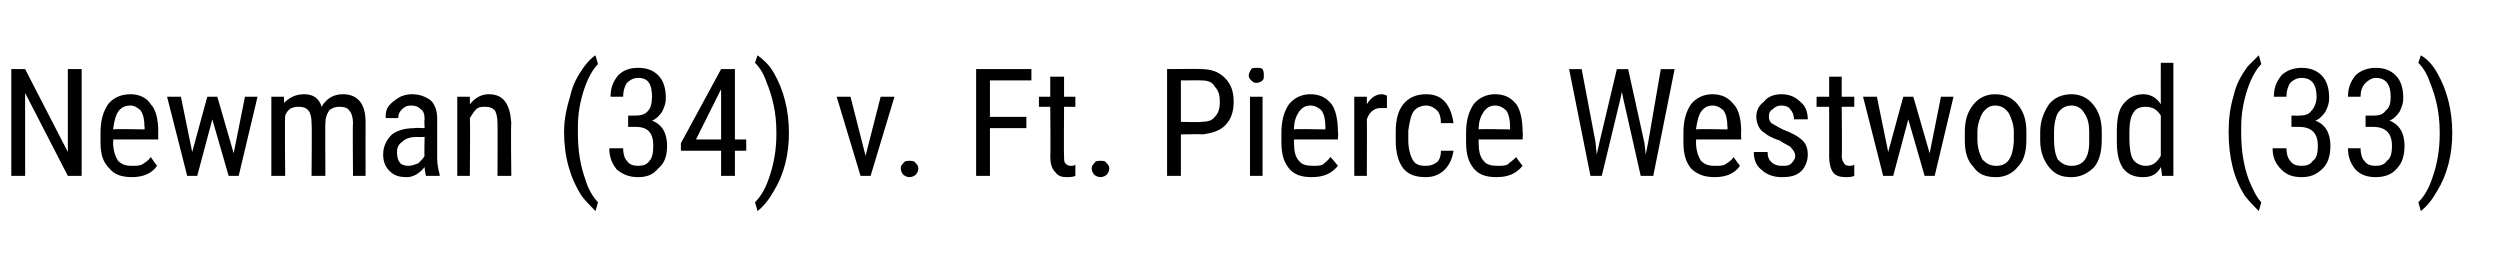 <?xml version="1.0" standalone="no"?><!DOCTYPE svg PUBLIC "-//W3C//DTD SVG 1.1//EN" "http://www.w3.org/Graphics/SVG/1.1/DTD/svg11.dtd"><svg xmlns="http://www.w3.org/2000/svg" version="1.1" width="199px" height="21px" viewBox="0 -5 199 21" style="top:-5px"><desc>Newman (34) v. Ft. Pierce Westwood (33)</desc><defs/><g id="Polygon167780"><path d="m6.5 9l-1.1 0l-3.4-6.6l0 6.6l-1.1 0l0-8.5l1.1 0l3.4 6.6l0-6.6l1.1 0l0 8.5zm6-.8c-.4.6-1.1.9-2 .9c-.8 0-1.4-.2-1.8-.7c-.5-.5-.7-1.1-.7-2.1c0 0 0-.7 0-.7c0-1 .2-1.7.6-2.3c.4-.5 1-.8 1.8-.8c.7 0 1.3.3 1.6.8c.4.4.6 1.2.6 2.2c-.02-.04 0 .6 0 .6l-3.6 0c0 0 .04.19 0 .2c0 .7.2 1.2.4 1.5c.3.3.6.4 1.1.4c.3 0 .6 0 .8-.1c.3-.2.5-.3.7-.6c-.01.01.5.7.5.7c0 0 .03-.03 0 0zm-2.1-4.8c-.5 0-.8.2-1 .5c-.2.3-.3.7-.4 1.4c.05-.05 2.5 0 2.5 0c0 0 .04-.19 0-.2c0-.6-.1-1-.3-1.3c-.2-.2-.5-.4-.8-.4zm8.2 3.8l.9-4.5l1 0l-1.5 6.3l-.8 0l-1.3-4.5l-1.2 4.5l-.8 0l-1.6-6.3l1.1 0l.9 4.4l1.2-4.4l.8 0l1.3 4.5zm4-4.5c0 0 .02.55 0 .5c.4-.4.9-.7 1.6-.7c.7 0 1.2.3 1.4 1c.4-.7 1-1 1.7-1c1.2 0 1.8.8 1.8 2.2c-.01.03 0 4.3 0 4.3l-1 0c0 0-.04-4.17 0-4.2c0-.4-.1-.8-.3-1c-.1-.2-.4-.3-.8-.3c-.3 0-.6.1-.8.3c-.2.3-.3.6-.3 1c-.02-.05 0 4.2 0 4.2l-1.1 0c0 0 .04-4.22 0-4.2c0-.9-.3-1.3-1-1.3c-.6 0-.9.2-1.1.7c-.04.05 0 4.8 0 4.8l-1.1 0l0-6.3l1 0zm11.3 6.3c0-.1-.1-.4-.1-.7c-.4.5-.9.8-1.4.8c-.6 0-1-.1-1.4-.5c-.3-.3-.5-.7-.5-1.3c0-.7.3-1.2.7-1.6c.4-.3 1-.5 1.8-.5c0-.04.8 0 .8 0c0 0-.04-.72 0-.7c0-.4-.1-.7-.3-.8c-.2-.2-.4-.3-.8-.3c-.3 0-.5.1-.7.3c-.2.2-.3.4-.3.7c0 0-1 0-1 0c0-.3 0-.6.2-.9c.2-.3.5-.5.8-.7c.3-.2.7-.3 1.1-.3c.6 0 1.1.2 1.5.5c.3.3.5.8.5 1.4c0 0 0 3.2 0 3.2c0 .5.1.9.2 1.3c-.01.01 0 .1 0 .1c0 0-1.09 0-1.1 0zm-1.4-.8c.3 0 .5-.1.8-.2c.2-.2.4-.4.5-.6c-.04.04 0-1.5 0-1.5c0 0-.62.02-.6 0c-.5 0-.9.1-1.2.4c-.3.2-.4.5-.4.8c0 .4.1.7.2.8c.1.2.4.3.7.3zm4.9-5.5c0 0 .01.65 0 .6c.4-.5.9-.8 1.5-.8c1.2 0 1.7.8 1.8 2.3c-.05-.01 0 4.2 0 4.2l-1.1 0c0 0 .02-4.17 0-4.2c0-.5-.1-.8-.2-1c-.2-.2-.4-.3-.8-.3c-.2 0-.5 0-.7.2c-.2.2-.3.4-.5.7c.04-.01 0 4.6 0 4.6l-1 0l0-6.3l1 0zm8.9 7.9c-.9-1.4-1.4-3.1-1.4-5.1c0-1 .2-1.9.5-2.9c.2-.9.6-1.6 1.1-2.3c.3-.4.6-.7.9-.9c0 0 .2.7.2.7c-.4.4-.8 1.1-1.1 2c-.3.9-.5 1.9-.5 3c0 0 0 .5 0 .5c0 1.4.2 2.6.6 3.7c.2.7.6 1.4 1 1.8c0 0-.2.7-.2.7c-.3-.3-.7-.7-1.1-1.2c0 0 0 0 0 0zm3.7-6.4c0 0 .62.01.6 0c.4 0 .8-.1 1-.4c.2-.2.3-.6.3-1.1c0-1-.3-1.5-1.1-1.5c-.4 0-.7.2-.9.4c-.2.3-.3.7-.3 1.1c0 0-1 0-1 0c0-.7.2-1.2.6-1.7c.4-.4.9-.6 1.6-.6c.7 0 1.2.2 1.6.6c.4.4.6 1 .6 1.8c0 .4-.1.7-.3 1.1c-.2.3-.5.6-.8.7c.8.3 1.2 1 1.2 2c0 .8-.2 1.4-.7 1.8c-.4.5-.9.7-1.6.7c-.7 0-1.2-.2-1.7-.6c-.4-.5-.6-1-.6-1.7c0 0 1.1 0 1.1 0c0 .4.1.8.3 1c.2.3.5.4.9.4c.4 0 .7-.1.9-.4c.2-.2.3-.6.3-1.2c0-1-.4-1.5-1.4-1.5c-.02-.01-.6 0-.6 0l0-.9zm8.5 1.9l.9 0l0 .9l-.9 0l0 2l-1.1 0l0-2l-3.2 0l0-.6l3.2-5.9l1.1 0l0 5.6zm-3.1 0l2 0l0-4l-2 4zm6.2-5.3c.8 1.4 1.2 3 1.2 4.8c0 1.7-.4 3.3-1.2 4.6c-.4.7-.8 1.2-1.3 1.6c0 0-.2-.7-.2-.7c.5-.5.9-1.2 1.2-2.2c.3-.9.5-2 .5-3.2c0 0 0-.2 0-.2c0-1.5-.3-2.8-.8-4c-.2-.6-.5-1.1-.9-1.5c0 0 .2-.6.2-.6c.4.3.9.7 1.3 1.4c0 0 0 0 0 0zm7.3 6.6l1.2-4.7l1.1 0l-1.9 6.3l-.8 0l-1.9-6.3l1.1 0l1.2 4.7zm2.8 1c0-.2.1-.3.2-.4c.1-.2.3-.2.5-.2c.2 0 .4 0 .5.2c.1.1.2.2.2.4c0 .2-.1.4-.2.5c-.1.1-.3.2-.5.2c-.2 0-.4-.1-.5-.2c-.1-.1-.2-.3-.2-.5zm10-3.2l-2.9 0l0 3.8l-1.1 0l0-8.5l4.4 0l0 .9l-3.3 0l0 2.9l2.9 0l0 .9zm3-4.1l0 1.6l.9 0l0 .8l-.9 0c0 0-.03 3.93 0 3.9c0 .3 0 .5.1.6c.1.1.2.2.4.2c.2 0 .3 0 .4-.1c0 0 0 .9 0 .9c-.2.1-.5.1-.7.1c-.4 0-.7-.1-.9-.4c-.3-.3-.4-.7-.4-1.3c.04.04 0-3.9 0-3.9l-.9 0l0-.8l.9 0l0-1.6l1.1 0zm2.2 7.3c0-.2.1-.3.2-.4c.1-.2.3-.2.5-.2c.2 0 .4 0 .5.2c.1.1.2.2.2.4c0 .2-.1.4-.2.5c-.1.1-.3.2-.5.2c-.2 0-.4-.1-.5-.2c-.1-.1-.2-.3-.2-.5zm7.1-2.7l0 3.3l-1.1 0l0-8.5c0 0 2.73-.03 2.7 0c.8 0 1.4.2 1.9.7c.5.5.7 1.1.7 1.9c0 .8-.2 1.4-.7 1.9c-.4.4-1 .6-1.8.7c.01-.04-1.7 0-1.7 0zm0-1c0 0 1.63.04 1.6 0c.5 0 .9-.1 1.1-.4c.3-.3.4-.7.4-1.2c0-.5-.1-.9-.4-1.2c-.2-.4-.6-.5-1.1-.5c.04-.01-1.6 0-1.6 0l0 3.3zm6.5 4.3l-1 0l0-6.3l1 0l0 6.3zm.1-8c0 .2 0 .3-.1.4c-.1.1-.3.2-.5.2c-.2 0-.3-.1-.4-.2c-.1-.1-.2-.2-.2-.4c0-.2.1-.3.2-.5c.1-.1.2-.1.4-.1c.2 0 .4 0 .5.1c.1.2.1.3.1.5zm5.9 7.2c-.5.6-1.1.9-2.1.9c-.8 0-1.4-.2-1.8-.7c-.4-.5-.6-1.1-.6-2.1c0 0 0-.7 0-.7c0-1 .2-1.7.6-2.3c.4-.5 1-.8 1.7-.8c.8 0 1.3.3 1.7.8c.3.4.5 1.2.5 2.2c.04-.04 0 .6 0 .6l-3.5 0c0 0 0 .19 0 .2c0 .7.1 1.2.4 1.5c.2.3.6.4 1.1.4c.3 0 .6 0 .8-.1c.2-.2.4-.3.6-.6c.05.01.6.7.6.7c0 0-.01-.03 0 0zm-2.2-4.8c-.4 0-.7.2-.9.5c-.2.3-.4.7-.4 1.4c.01-.05 2.5 0 2.5 0c0 0 0-.19 0-.2c0-.6-.1-1-.3-1.3c-.2-.2-.5-.4-.9-.4zm6.1.2c-.1 0-.3 0-.5 0c-.5 0-.9.3-1.1.9c.02-.04 0 4.5 0 4.5l-1 0l0-6.3l1 0c0 0 .01.6 0 .6c.3-.5.7-.8 1.2-.8c.2 0 .3.1.4.1c0 0 0 1 0 1zm3.1 4.6c.4 0 .6-.1.9-.3c.2-.2.3-.5.3-.9c0 0 1 0 1 0c-.1.6-.3 1.1-.7 1.5c-.4.4-.9.6-1.5.6c-.8 0-1.4-.2-1.8-.7c-.4-.5-.6-1.3-.6-2.2c0 0 0-.7 0-.7c0-1 .2-1.7.6-2.2c.4-.5 1-.8 1.8-.8c.7 0 1.2.2 1.6.7c.3.4.5.9.6 1.6c0 0-1 0-1 0c0-.4-.1-.8-.3-1c-.2-.2-.5-.4-.9-.4c-.4 0-.8.2-1 .5c-.2.3-.3.8-.4 1.5c0 0 0 .8 0 .8c0 .7.2 1.3.4 1.6c.2.3.5.4 1 .4zm7.7 0c-.5.6-1.1.9-2.1.9c-.8 0-1.4-.2-1.8-.7c-.4-.5-.6-1.1-.6-2.1c0 0 0-.7 0-.7c0-1 .2-1.7.6-2.3c.4-.5 1-.8 1.7-.8c.8 0 1.3.3 1.7.8c.3.4.5 1.2.5 2.2c.04-.04 0 .6 0 .6l-3.5 0c0 0 0 .19 0 .2c0 .7.1 1.2.4 1.5c.2.3.6.4 1.1.4c.3 0 .6 0 .8-.1c.2-.2.4-.3.7-.6c-.05.01.5.7.5.7c0 0-.01-.03 0 0zm-2.2-4.8c-.4 0-.7.2-.9.5c-.2.3-.4.7-.4 1.4c.01-.05 2.5 0 2.5 0c0 0 .01-.19 0-.2c0-.6-.1-1-.3-1.3c-.2-.2-.5-.4-.9-.4zm8 2.9l.1 1l.2-.9l1.4-5.9l.9 0l1.3 5.9l.1.9l.2-1l1-5.8l1.1 0l-1.7 8.5l-1 0l-1.4-6.2l-.1-.5l-.1.5l-1.5 6.2l-.9 0l-1.7-8.5l1 0l1.1 5.8zm11.5 1.9c-.4.6-1.1.9-2 .9c-.8 0-1.4-.2-1.9-.7c-.4-.5-.6-1.1-.6-2.1c0 0 0-.7 0-.7c0-1 .2-1.7.6-2.3c.4-.5 1-.8 1.7-.8c.8 0 1.3.3 1.7.8c.4.4.6 1.2.6 2.2c-.03-.04 0 .6 0 .6l-3.6 0c0 0 .03.19 0 .2c0 .7.2 1.2.4 1.5c.3.3.6.4 1.1.4c.3 0 .6 0 .8-.1c.3-.2.5-.3.7-.6c-.02.01.5.7.5.7c0 0 .02-.03 0 0zm-2.2-4.8c-.4 0-.7.2-.9.5c-.2.3-.3.7-.4 1.4c.04-.05 2.5 0 2.5 0c0 0 .03-.19 0-.2c0-.6-.1-1-.3-1.3c-.2-.2-.5-.4-.9-.4zm6.6 4c0-.2-.1-.4-.3-.6c-.1-.2-.5-.3-.9-.6c-.6-.2-1-.4-1.2-.6c-.2-.1-.4-.3-.5-.5c-.1-.2-.2-.5-.2-.8c0-.5.2-.9.6-1.2c.3-.4.8-.6 1.4-.6c.6 0 1.1.2 1.5.6c.4.3.6.8.6 1.4c0 0-1.1 0-1.1 0c0-.3-.1-.6-.3-.8c-.1-.2-.4-.3-.7-.3c-.3 0-.5.1-.7.3c-.2.1-.3.3-.3.6c0 .2.1.4.2.5c.2.1.5.3.9.5c.8.3 1.3.6 1.6.9c.3.3.4.7.4 1.1c0 .5-.2 1-.5 1.3c-.4.4-.9.5-1.6.5c-.6 0-1.2-.2-1.6-.6c-.4-.3-.6-.8-.6-1.4c0 0 1.1 0 1.1 0c0 .4.1.6.3.8c.2.2.5.3.8.3c.4 0 .6 0 .8-.2c.2-.2.3-.4.3-.6zm3.7-6.3l0 1.6l1 0l0 .8l-1 0c0 0 .04 3.93 0 3.9c0 .3.1.5.2.6c0 .1.2.2.4.2c.1 0 .3 0 .4-.1c0 0 0 .9 0 .9c-.2.1-.5.1-.7.1c-.4 0-.8-.1-1-.4c-.2-.3-.3-.7-.3-1.3c.01.04 0-3.9 0-3.9l-1 0l0-.8l1 0l0-1.6l1 0zm7 6.1l.9-4.5l1 0l-1.5 6.3l-.8 0l-1.3-4.5l-1.2 4.5l-.8 0l-1.6-6.3l1.1 0l.9 4.4l1.2-4.4l.8 0l1.3 4.5zm2.8-1.7c0-.9.2-1.6.7-2.2c.4-.5 1-.8 1.7-.8c.8 0 1.4.3 1.8.8c.5.6.7 1.3.7 2.2c0 0 0 .6 0 .6c0 1-.2 1.7-.7 2.2c-.4.5-1 .8-1.7.8c-.8 0-1.4-.2-1.8-.8c-.5-.5-.7-1.2-.7-2.1c0 0 0-.7 0-.7zm1 .6c0 .7.2 1.2.4 1.6c.3.3.6.5 1.1.5c.9 0 1.3-.6 1.4-1.9c0 0 0-.8 0-.8c0-.6-.2-1.1-.4-1.5c-.3-.4-.6-.6-1.1-.6c-.4 0-.7.2-1 .6c-.2.4-.4.9-.4 1.5c0 0 0 .6 0 .6zm5-.6c0-.9.3-1.6.7-2.2c.4-.5 1-.8 1.8-.8c.7 0 1.3.3 1.7.8c.5.6.7 1.3.7 2.2c0 0 0 .6 0 .6c0 1-.2 1.7-.6 2.2c-.5.5-1.1.8-1.8.8c-.8 0-1.3-.2-1.8-.8c-.4-.5-.7-1.2-.7-2.1c0 0 0-.7 0-.7zm1.1.6c0 .7.1 1.2.3 1.6c.3.3.6.5 1.1.5c.9 0 1.4-.6 1.4-1.9c0 0 0-.8 0-.8c0-.6-.1-1.1-.4-1.5c-.2-.4-.6-.6-1-.6c-.5 0-.8.2-1.1.6c-.2.4-.3.9-.3 1.5c0 0 0 .6 0 .6zm5-.6c0-.9.1-1.7.5-2.2c.4-.5.9-.8 1.6-.8c.6 0 1.1.3 1.4.8c-.01-.02 0-3.3 0-3.3l1 0l0 9l-.9 0c0 0-.07-.68-.1-.7c-.3.6-.8.8-1.4.8c-.7 0-1.2-.2-1.6-.7c-.4-.6-.5-1.3-.5-2.2c0 0 0-.7 0-.7zm1 .6c0 .7.1 1.3.3 1.6c.2.3.6.5 1 .5c.6 0 .9-.3 1.2-.8c0 0 0-3.2 0-3.2c-.3-.5-.7-.7-1.2-.7c-.4 0-.8.1-1 .5c-.2.3-.3.8-.3 1.5c0 0 0 .6 0 .6zm9.2 4.5c-.9-1.4-1.3-3.1-1.3-5.1c0-1 .1-1.9.4-2.9c.2-.9.6-1.6 1.1-2.3c.4-.4.7-.7.9-.9c0 0 .2.7.2.7c-.4.4-.8 1.1-1.1 2c-.3.9-.5 1.9-.5 3c0 0 0 .5 0 .5c0 1.4.2 2.6.6 3.7c.3.7.6 1.4 1 1.8c0 0-.2.7-.2.7c-.3-.3-.7-.7-1.1-1.2c0 0 0 0 0 0zm3.7-6.4c0 0 .64.01.6 0c.5 0 .8-.1 1-.4c.2-.2.4-.6.4-1.1c0-1-.4-1.5-1.2-1.5c-.4 0-.7.2-.9.4c-.2.3-.3.7-.3 1.1c0 0-1 0-1 0c0-.7.2-1.2.6-1.7c.4-.4 1-.6 1.6-.6c.7 0 1.2.2 1.6.6c.4.4.6 1 .6 1.8c0 .4-.1.7-.3 1.1c-.2.3-.5.6-.8.7c.8.3 1.2 1 1.2 2c0 .8-.2 1.4-.6 1.8c-.5.5-1 .7-1.7.7c-.7 0-1.2-.2-1.6-.6c-.5-.5-.7-1-.7-1.7c0 0 1.1 0 1.1 0c0 .4.1.8.3 1c.2.3.5.4.9.4c.4 0 .7-.1.9-.4c.3-.2.4-.6.4-1.2c0-1-.5-1.5-1.5-1.5c-.01-.01-.6 0-.6 0l0-.9zm5.9 0c0 0 .66.01.7 0c.4 0 .7-.1.9-.4c.3-.2.4-.6.4-1.1c0-1-.4-1.5-1.2-1.5c-.3 0-.6.2-.8.4c-.3.3-.4.7-.4 1.1c0 0-1 0-1 0c0-.7.2-1.2.6-1.7c.4-.4 1-.6 1.6-.6c.7 0 1.2.2 1.6.6c.4.4.6 1 .6 1.8c0 .4-.1.7-.3 1.1c-.2.3-.5.6-.8.7c.8.3 1.2 1 1.2 2c0 .8-.2 1.4-.6 1.8c-.4.5-1 .7-1.7.7c-.7 0-1.2-.2-1.6-.6c-.4-.5-.6-1-.6-1.7c0 0 1 0 1 0c0 .4.1.8.3 1c.2.3.5.4.9.4c.4 0 .7-.1.9-.4c.3-.2.4-.6.4-1.2c0-1-.5-1.5-1.5-1.5c.02-.01-.6 0-.6 0l0-.9zm5.7-3.4c.8 1.4 1.2 3 1.2 4.8c0 1.7-.4 3.3-1.2 4.6c-.4.7-.8 1.2-1.3 1.6c0 0-.2-.7-.2-.7c.5-.5.9-1.2 1.2-2.2c.3-.9.5-2 .5-3.2c0 0 0-.2 0-.2c0-1.5-.3-2.8-.8-4c-.2-.6-.5-1.1-.9-1.5c0 0 .2-.6.2-.6c.5.3.9.7 1.3 1.4c0 0 0 0 0 0z" stroke="none" fill="#000"/></g></svg>